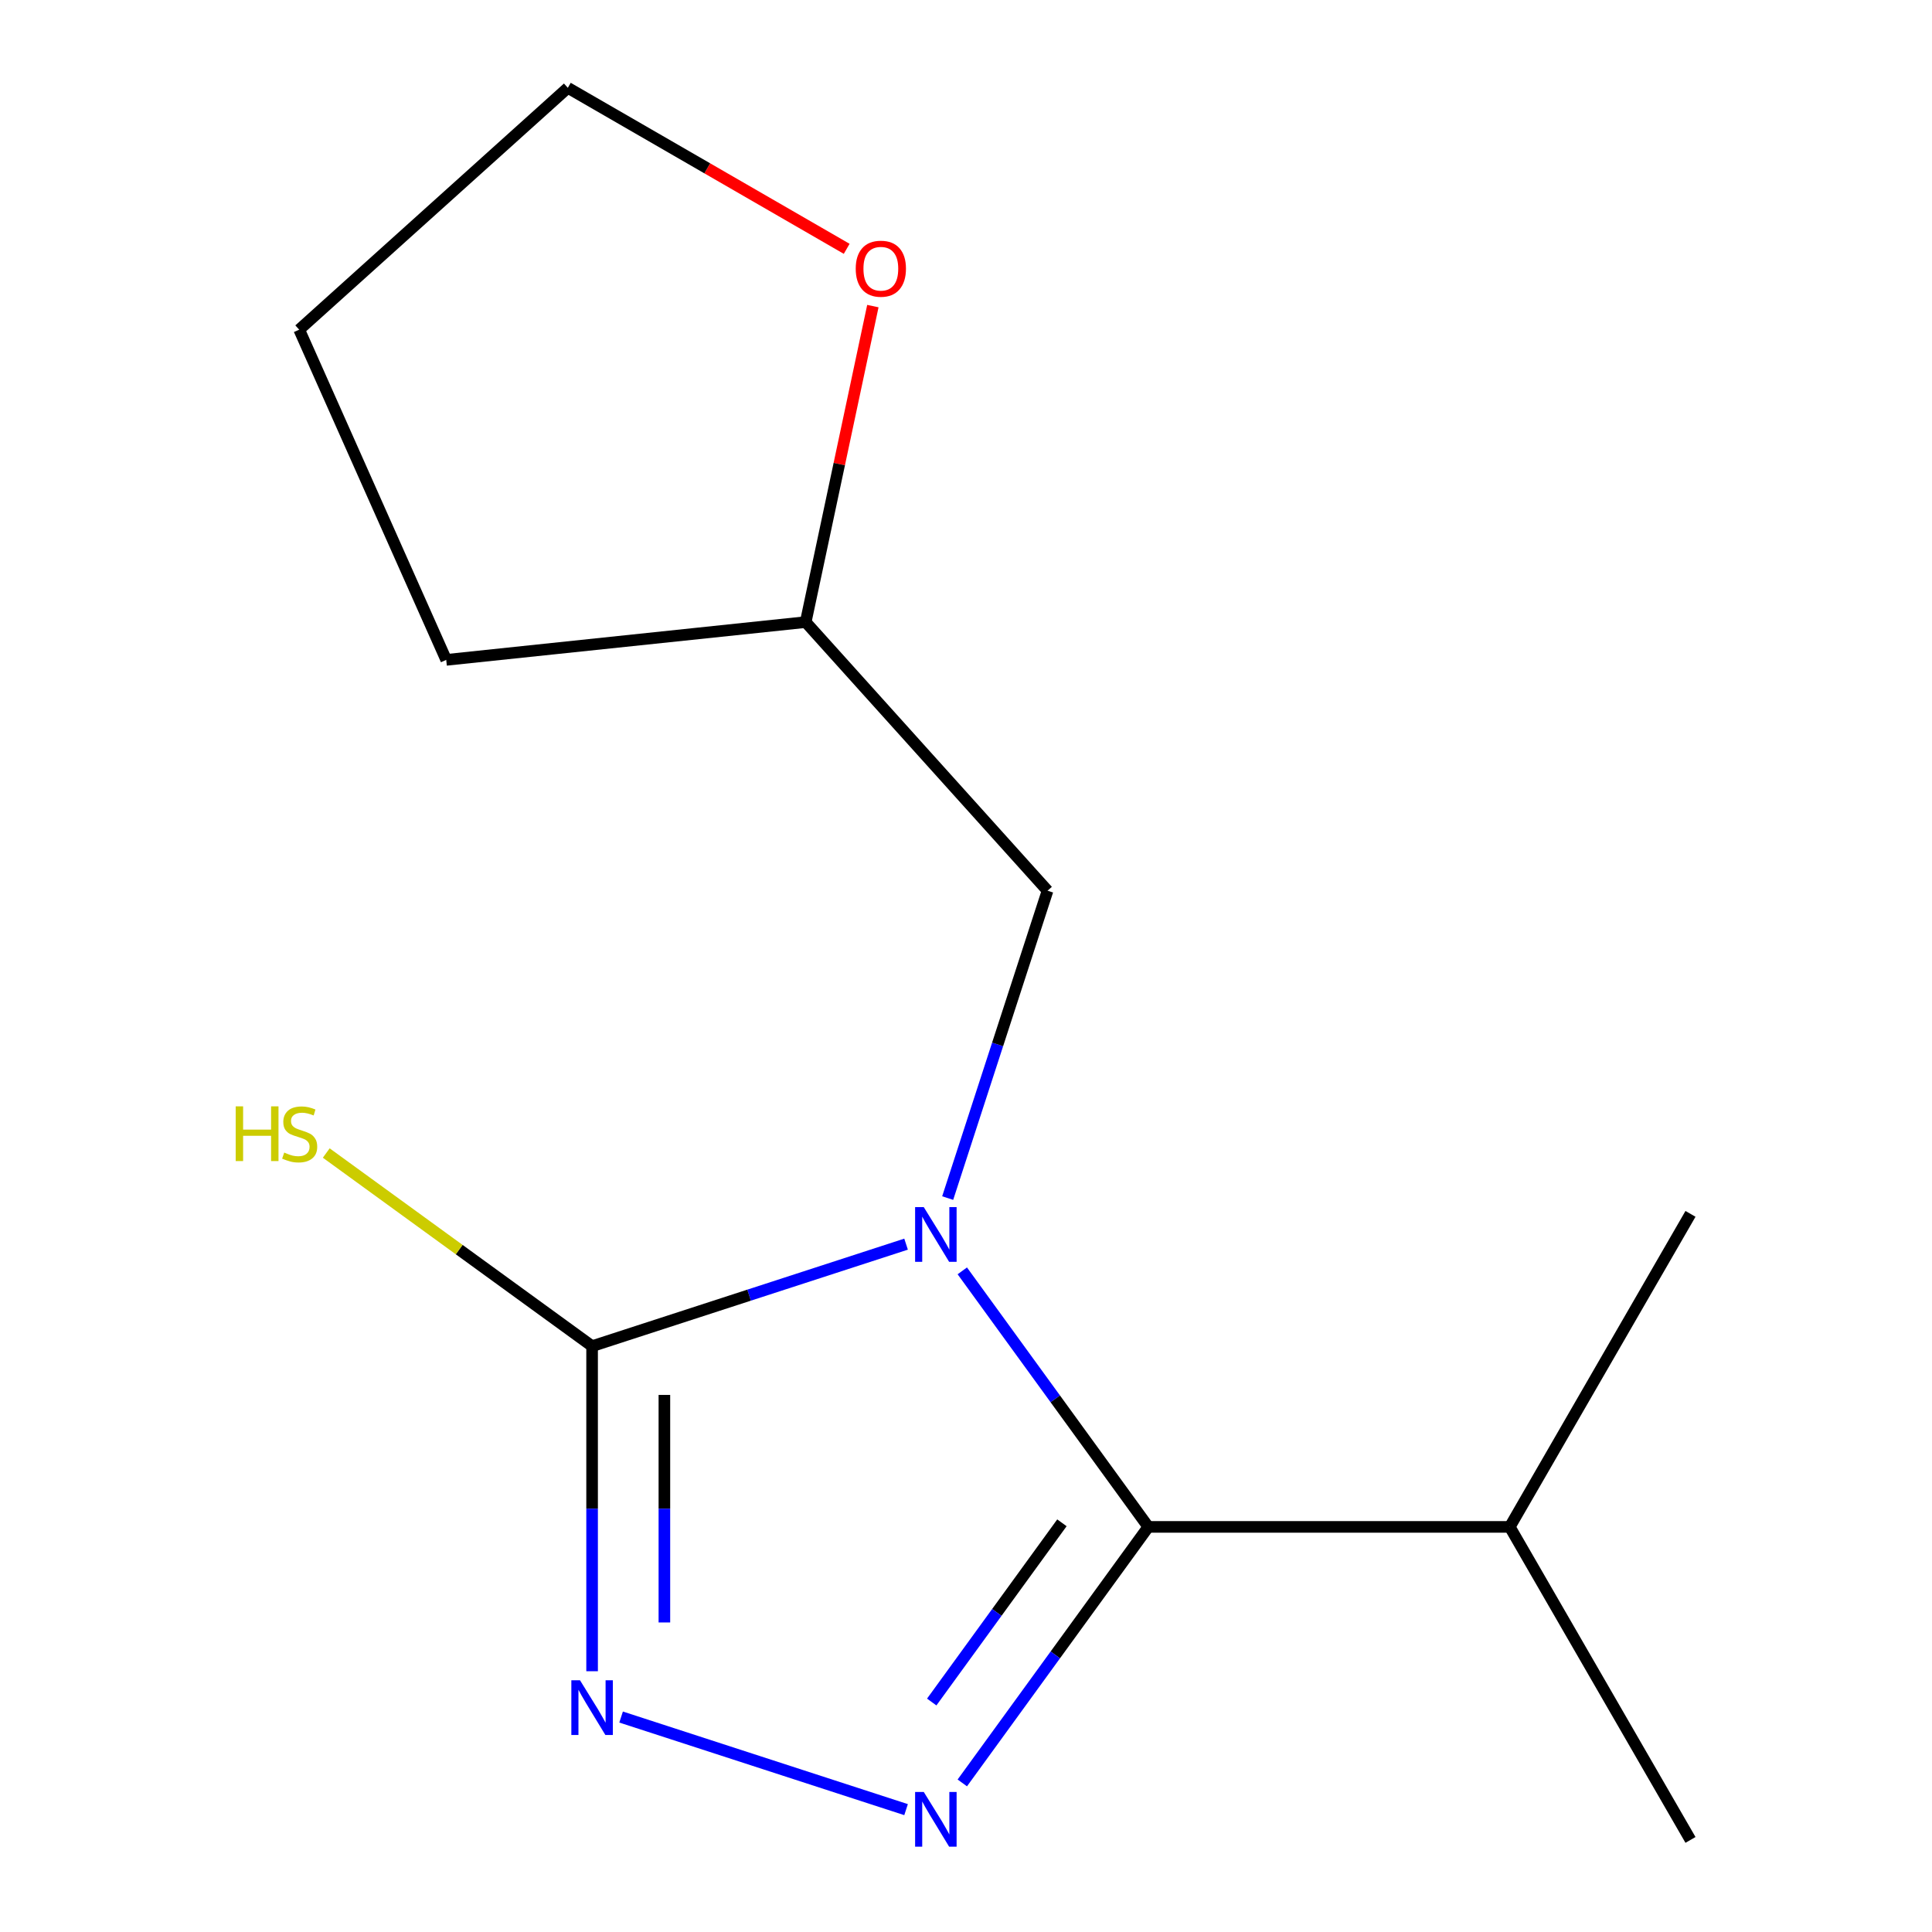 <?xml version='1.0' encoding='iso-8859-1'?>
<svg version='1.1' baseProfile='full'
              xmlns='http://www.w3.org/2000/svg'
                      xmlns:rdkit='http://www.rdkit.org/xml'
                      xmlns:xlink='http://www.w3.org/1999/xlink'
                  xml:space='preserve'
width='1000px' height='1000px' viewBox='0 0 1000 1000'>
<!-- END OF HEADER -->
<rect style='opacity:1.0;fill:#FFFFFF;stroke:none' width='1000' height='1000' x='0' y='0'> </rect>
<path class='bond-0' d='M 498.085,657.797 L 546.225,724.057' style='fill:none;fill-rule:evenodd;stroke:#0000FF;stroke-width:6px;stroke-linecap:butt;stroke-linejoin:miter;stroke-opacity:1' />
<path class='bond-0' d='M 546.225,724.057 L 594.366,790.317' style='fill:none;fill-rule:evenodd;stroke:#000000;stroke-width:6px;stroke-linecap:butt;stroke-linejoin:miter;stroke-opacity:1' />
<path class='bond-2' d='M 468.982,643.969 L 387.725,670.371' style='fill:none;fill-rule:evenodd;stroke:#0000FF;stroke-width:6px;stroke-linecap:butt;stroke-linejoin:miter;stroke-opacity:1' />
<path class='bond-2' d='M 387.725,670.371 L 306.468,696.773' style='fill:none;fill-rule:evenodd;stroke:#000000;stroke-width:6px;stroke-linecap:butt;stroke-linejoin:miter;stroke-opacity:1' />
<path class='bond-4' d='M 490.519,620.123 L 516.366,540.576' style='fill:none;fill-rule:evenodd;stroke:#0000FF;stroke-width:6px;stroke-linecap:butt;stroke-linejoin:miter;stroke-opacity:1' />
<path class='bond-4' d='M 516.366,540.576 L 542.212,461.03' style='fill:none;fill-rule:evenodd;stroke:#000000;stroke-width:6px;stroke-linecap:butt;stroke-linejoin:miter;stroke-opacity:1' />
<path class='bond-1' d='M 594.366,790.317 L 546.225,856.576' style='fill:none;fill-rule:evenodd;stroke:#000000;stroke-width:6px;stroke-linecap:butt;stroke-linejoin:miter;stroke-opacity:1' />
<path class='bond-1' d='M 546.225,856.576 L 498.085,922.836' style='fill:none;fill-rule:evenodd;stroke:#0000FF;stroke-width:6px;stroke-linecap:butt;stroke-linejoin:miter;stroke-opacity:1' />
<path class='bond-1' d='M 549.652,788.201 L 515.954,834.583' style='fill:none;fill-rule:evenodd;stroke:#000000;stroke-width:6px;stroke-linecap:butt;stroke-linejoin:miter;stroke-opacity:1' />
<path class='bond-1' d='M 515.954,834.583 L 482.256,880.965' style='fill:none;fill-rule:evenodd;stroke:#0000FF;stroke-width:6px;stroke-linecap:butt;stroke-linejoin:miter;stroke-opacity:1' />
<path class='bond-6' d='M 594.366,790.317 L 781.453,790.317' style='fill:none;fill-rule:evenodd;stroke:#000000;stroke-width:6px;stroke-linecap:butt;stroke-linejoin:miter;stroke-opacity:1' />
<path class='bond-14' d='M 468.982,936.664 L 321.48,888.738' style='fill:none;fill-rule:evenodd;stroke:#0000FF;stroke-width:6px;stroke-linecap:butt;stroke-linejoin:miter;stroke-opacity:1' />
<path class='bond-3' d='M 306.468,696.773 L 306.468,780.898' style='fill:none;fill-rule:evenodd;stroke:#000000;stroke-width:6px;stroke-linecap:butt;stroke-linejoin:miter;stroke-opacity:1' />
<path class='bond-3' d='M 306.468,780.898 L 306.468,865.023' style='fill:none;fill-rule:evenodd;stroke:#0000FF;stroke-width:6px;stroke-linecap:butt;stroke-linejoin:miter;stroke-opacity:1' />
<path class='bond-3' d='M 343.886,722.011 L 343.886,780.898' style='fill:none;fill-rule:evenodd;stroke:#000000;stroke-width:6px;stroke-linecap:butt;stroke-linejoin:miter;stroke-opacity:1' />
<path class='bond-3' d='M 343.886,780.898 L 343.886,839.785' style='fill:none;fill-rule:evenodd;stroke:#0000FF;stroke-width:6px;stroke-linecap:butt;stroke-linejoin:miter;stroke-opacity:1' />
<path class='bond-5' d='M 306.468,696.773 L 237.669,646.787' style='fill:none;fill-rule:evenodd;stroke:#000000;stroke-width:6px;stroke-linecap:butt;stroke-linejoin:miter;stroke-opacity:1' />
<path class='bond-5' d='M 237.669,646.787 L 168.869,596.801' style='fill:none;fill-rule:evenodd;stroke:#CCCC00;stroke-width:6px;stroke-linecap:butt;stroke-linejoin:miter;stroke-opacity:1' />
<path class='bond-8' d='M 542.212,461.03 L 417.026,321.997' style='fill:none;fill-rule:evenodd;stroke:#000000;stroke-width:6px;stroke-linecap:butt;stroke-linejoin:miter;stroke-opacity:1' />
<path class='bond-10' d='M 781.453,790.317 L 874.996,952.339' style='fill:none;fill-rule:evenodd;stroke:#000000;stroke-width:6px;stroke-linecap:butt;stroke-linejoin:miter;stroke-opacity:1' />
<path class='bond-11' d='M 781.453,790.317 L 874.996,628.294' style='fill:none;fill-rule:evenodd;stroke:#000000;stroke-width:6px;stroke-linecap:butt;stroke-linejoin:miter;stroke-opacity:1' />
<path class='bond-7' d='M 451.792,158.435 L 434.409,240.216' style='fill:none;fill-rule:evenodd;stroke:#FF0000;stroke-width:6px;stroke-linecap:butt;stroke-linejoin:miter;stroke-opacity:1' />
<path class='bond-7' d='M 434.409,240.216 L 417.026,321.997' style='fill:none;fill-rule:evenodd;stroke:#000000;stroke-width:6px;stroke-linecap:butt;stroke-linejoin:miter;stroke-opacity:1' />
<path class='bond-9' d='M 438.247,128.792 L 366.074,87.123' style='fill:none;fill-rule:evenodd;stroke:#FF0000;stroke-width:6px;stroke-linecap:butt;stroke-linejoin:miter;stroke-opacity:1' />
<path class='bond-9' d='M 366.074,87.123 L 293.902,45.455' style='fill:none;fill-rule:evenodd;stroke:#000000;stroke-width:6px;stroke-linecap:butt;stroke-linejoin:miter;stroke-opacity:1' />
<path class='bond-12' d='M 417.026,321.997 L 230.964,341.553' style='fill:none;fill-rule:evenodd;stroke:#000000;stroke-width:6px;stroke-linecap:butt;stroke-linejoin:miter;stroke-opacity:1' />
<path class='bond-15' d='M 293.902,45.455 L 154.869,170.64' style='fill:none;fill-rule:evenodd;stroke:#000000;stroke-width:6px;stroke-linecap:butt;stroke-linejoin:miter;stroke-opacity:1' />
<path class='bond-13' d='M 230.964,341.553 L 154.869,170.64' style='fill:none;fill-rule:evenodd;stroke:#000000;stroke-width:6px;stroke-linecap:butt;stroke-linejoin:miter;stroke-opacity:1' />
<path  class='atom-0' d='M 478.139 624.8
L 487.419 639.8
Q 488.339 641.28, 489.819 643.96
Q 491.299 646.64, 491.379 646.8
L 491.379 624.8
L 495.139 624.8
L 495.139 653.12
L 491.259 653.12
L 481.299 636.72
Q 480.139 634.8, 478.899 632.6
Q 477.699 630.4, 477.339 629.72
L 477.339 653.12
L 473.659 653.12
L 473.659 624.8
L 478.139 624.8
' fill='#0000FF'/>
<path  class='atom-2' d='M 478.139 927.513
L 487.419 942.513
Q 488.339 943.993, 489.819 946.673
Q 491.299 949.353, 491.379 949.513
L 491.379 927.513
L 495.139 927.513
L 495.139 955.833
L 491.259 955.833
L 481.299 939.433
Q 480.139 937.513, 478.899 935.313
Q 477.699 933.113, 477.339 932.433
L 477.339 955.833
L 473.659 955.833
L 473.659 927.513
L 478.139 927.513
' fill='#0000FF'/>
<path  class='atom-4' d='M 300.208 869.7
L 309.488 884.7
Q 310.408 886.18, 311.888 888.86
Q 313.368 891.54, 313.448 891.7
L 313.448 869.7
L 317.208 869.7
L 317.208 898.02
L 313.328 898.02
L 303.368 881.62
Q 302.208 879.7, 300.968 877.5
Q 299.768 875.3, 299.408 874.62
L 299.408 898.02
L 295.728 898.02
L 295.728 869.7
L 300.208 869.7
' fill='#0000FF'/>
<path  class='atom-6' d='M 121.992 572.646
L 125.832 572.646
L 125.832 584.686
L 140.312 584.686
L 140.312 572.646
L 144.152 572.646
L 144.152 600.966
L 140.312 600.966
L 140.312 587.886
L 125.832 587.886
L 125.832 600.966
L 121.992 600.966
L 121.992 572.646
' fill='#CCCC00'/>
<path  class='atom-6' d='M 147.112 596.566
Q 147.432 596.686, 148.752 597.246
Q 150.072 597.806, 151.512 598.166
Q 152.992 598.486, 154.432 598.486
Q 157.112 598.486, 158.672 597.206
Q 160.232 595.886, 160.232 593.606
Q 160.232 592.046, 159.432 591.086
Q 158.672 590.126, 157.472 589.606
Q 156.272 589.086, 154.272 588.486
Q 151.752 587.726, 150.232 587.006
Q 148.752 586.286, 147.672 584.766
Q 146.632 583.246, 146.632 580.686
Q 146.632 577.126, 149.032 574.926
Q 151.472 572.726, 156.272 572.726
Q 159.552 572.726, 163.272 574.286
L 162.352 577.366
Q 158.952 575.966, 156.392 575.966
Q 153.632 575.966, 152.112 577.126
Q 150.592 578.246, 150.632 580.206
Q 150.632 581.726, 151.392 582.646
Q 152.192 583.566, 153.312 584.086
Q 154.472 584.606, 156.392 585.206
Q 158.952 586.006, 160.472 586.806
Q 161.992 587.606, 163.072 589.246
Q 164.192 590.846, 164.192 593.606
Q 164.192 597.526, 161.552 599.646
Q 158.952 601.726, 154.592 601.726
Q 152.072 601.726, 150.152 601.166
Q 148.272 600.646, 146.032 599.726
L 147.112 596.566
' fill='#CCCC00'/>
<path  class='atom-8' d='M 442.924 139.078
Q 442.924 132.278, 446.284 128.478
Q 449.644 124.678, 455.924 124.678
Q 462.204 124.678, 465.564 128.478
Q 468.924 132.278, 468.924 139.078
Q 468.924 145.958, 465.524 149.878
Q 462.124 153.758, 455.924 153.758
Q 449.684 153.758, 446.284 149.878
Q 442.924 145.998, 442.924 139.078
M 455.924 150.558
Q 460.244 150.558, 462.564 147.678
Q 464.924 144.758, 464.924 139.078
Q 464.924 133.518, 462.564 130.718
Q 460.244 127.878, 455.924 127.878
Q 451.604 127.878, 449.244 130.678
Q 446.924 133.478, 446.924 139.078
Q 446.924 144.798, 449.244 147.678
Q 451.604 150.558, 455.924 150.558
' fill='#FF0000'/>
</svg>

